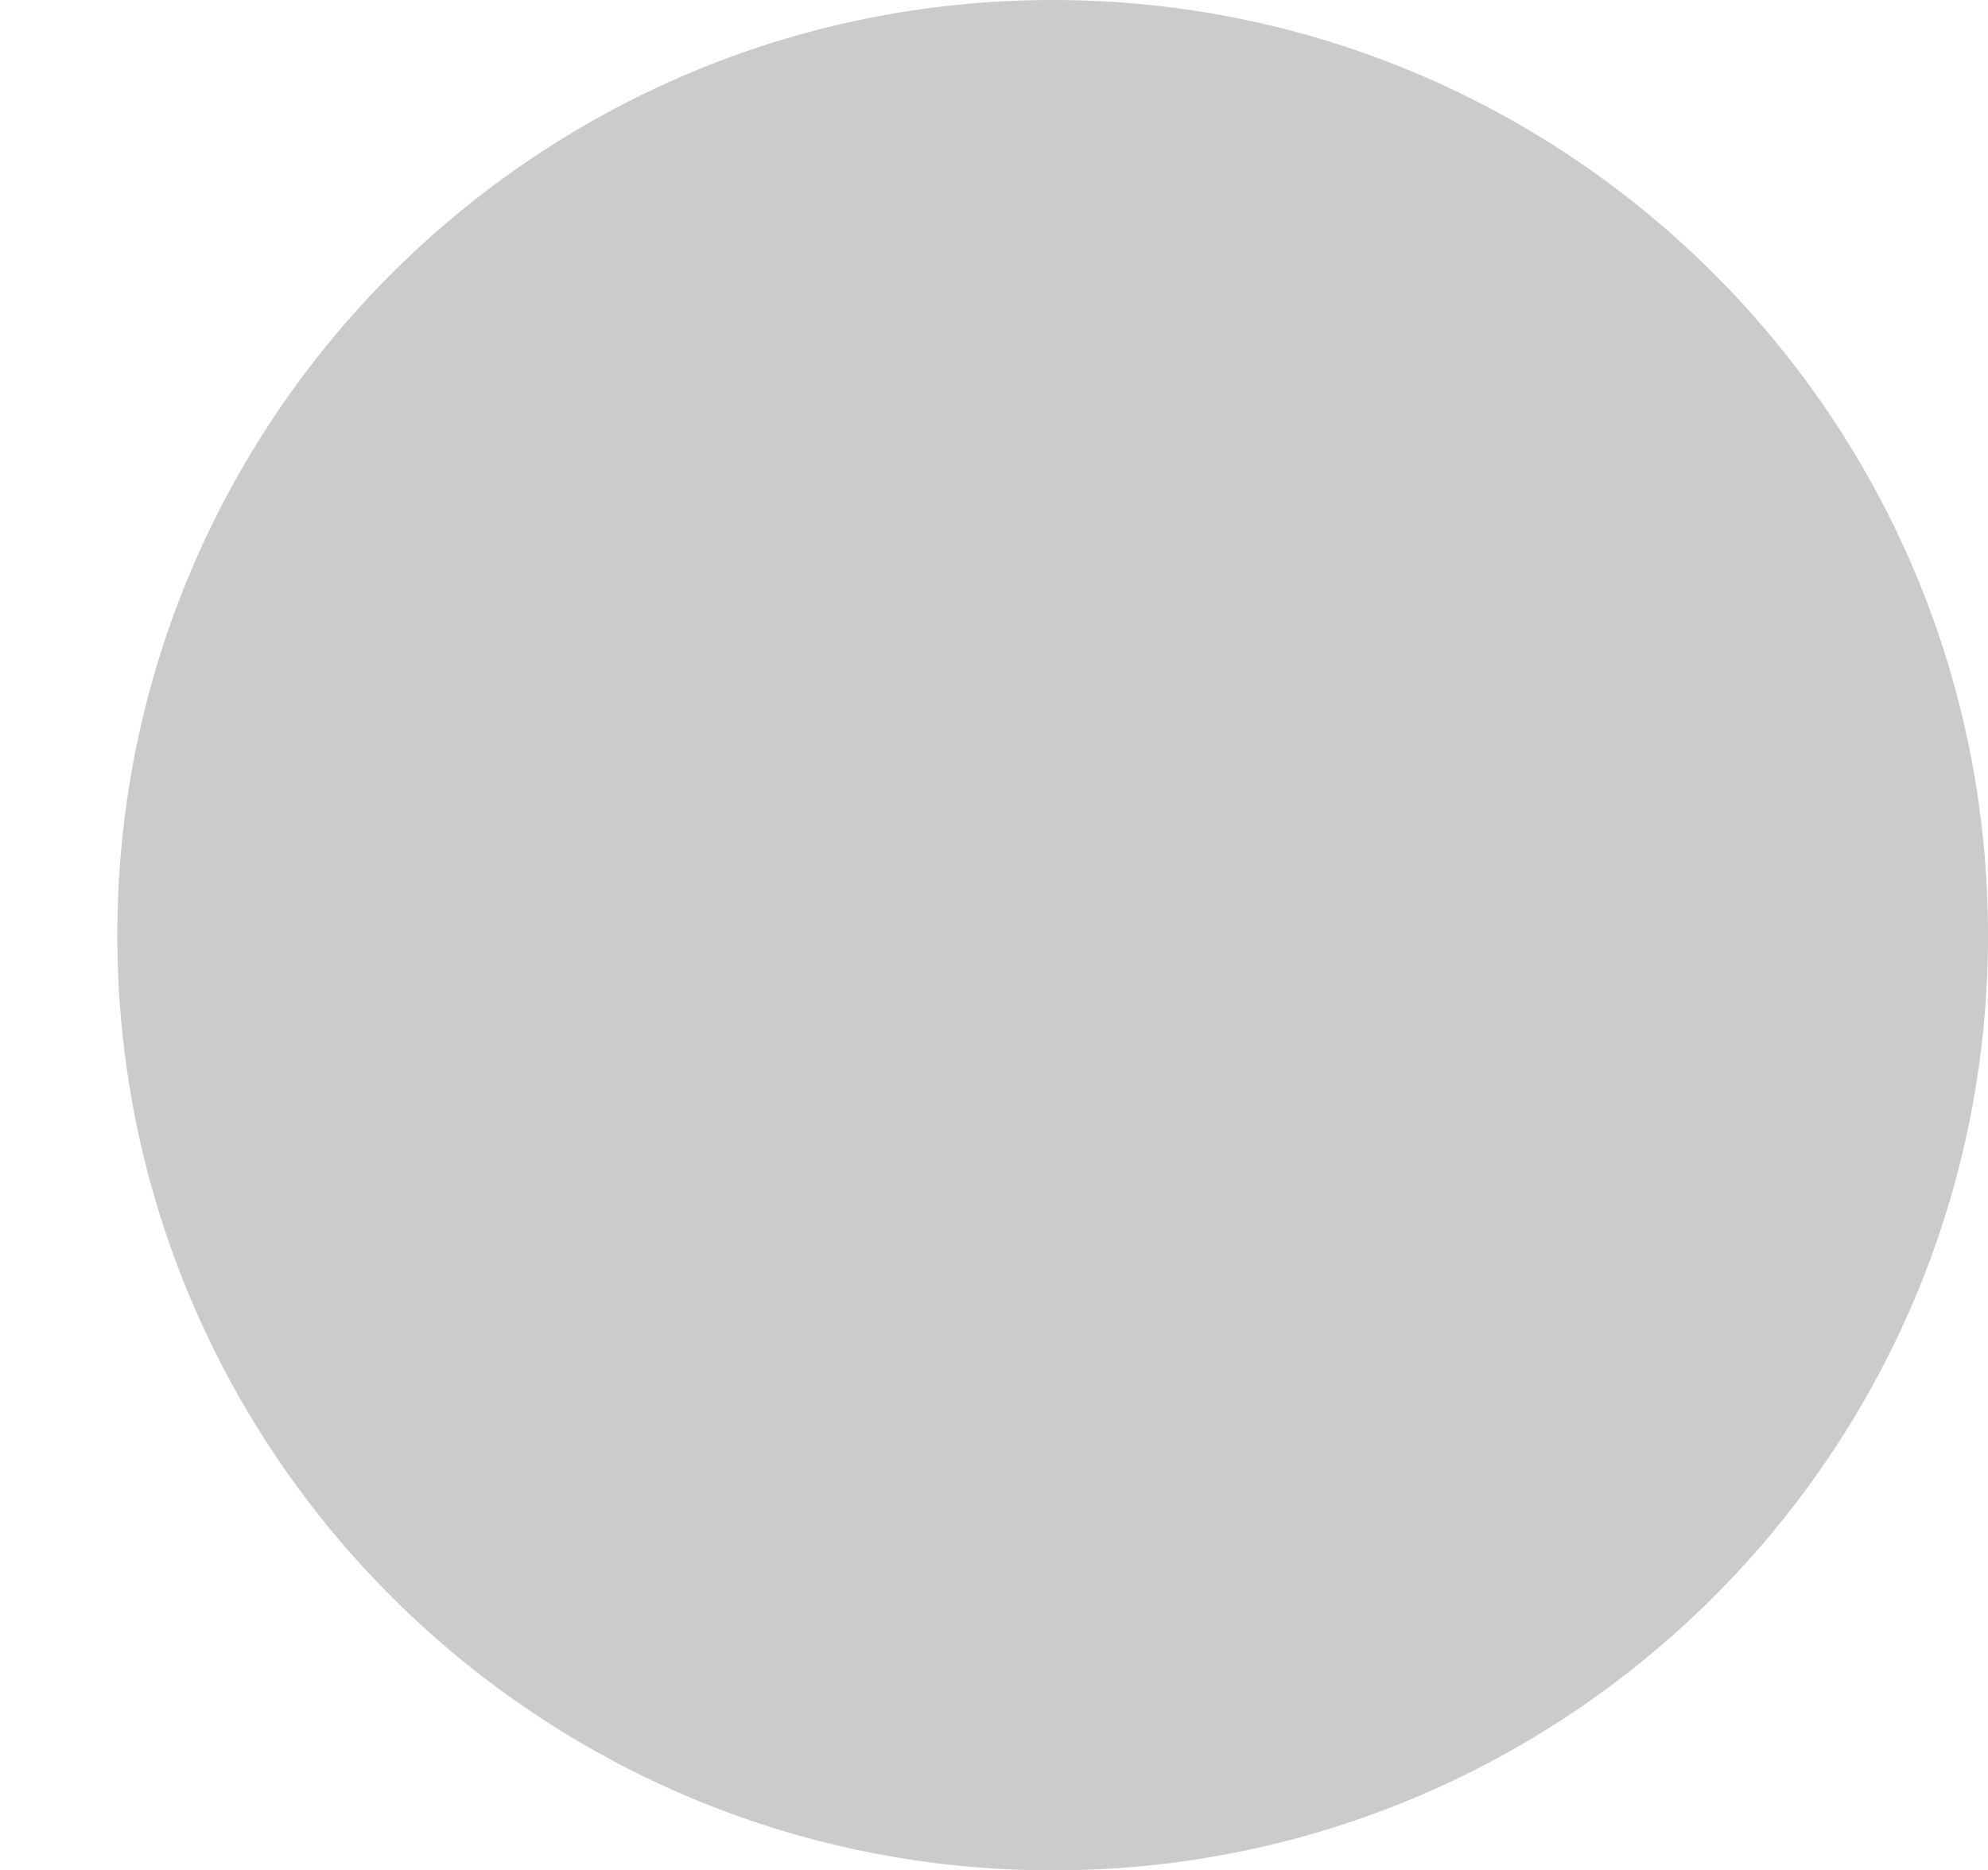 <svg version="1.1" xmlns="http://www.w3.org/2000/svg" xmlns:xlink="http://www.w3.org/1999/xlink" width="275.508" height="259.25" viewBox="0,0,275.508,259.25"><g transform="translate(-102.246,-50.375)"><g data-paper-data="{&quot;isPaintingLayer&quot;:true}" fill="#cbcbcb" fill-rule="nonzero" stroke="none" stroke-linecap="butt" stroke-linejoin="miter" stroke-miterlimit="10" stroke-dasharray="" stroke-dashoffset="0" style="mix-blend-mode: normal"><path d="M229.853,179.362c0,-10.246 8.306,-18.553 18.553,-18.553c10.246,0 18.553,8.306 18.553,18.553c0,10.246 -8.306,18.553 -18.553,18.553c-10.246,0 -18.553,-8.306 -18.553,-18.553z" stroke-width="0.5"/><path d="M118.505,180c0,-71.59 58.035,-129.625 129.625,-129.625c71.59,0 129.625,58.035 129.625,129.625c0,71.59 -58.035,129.625 -129.625,129.625c-71.59,0 -129.625,-58.035 -129.625,-129.625z" stroke-width="0"/><path d="M102.246,222.095v0v0z" stroke-width="0"/></g></g></svg>